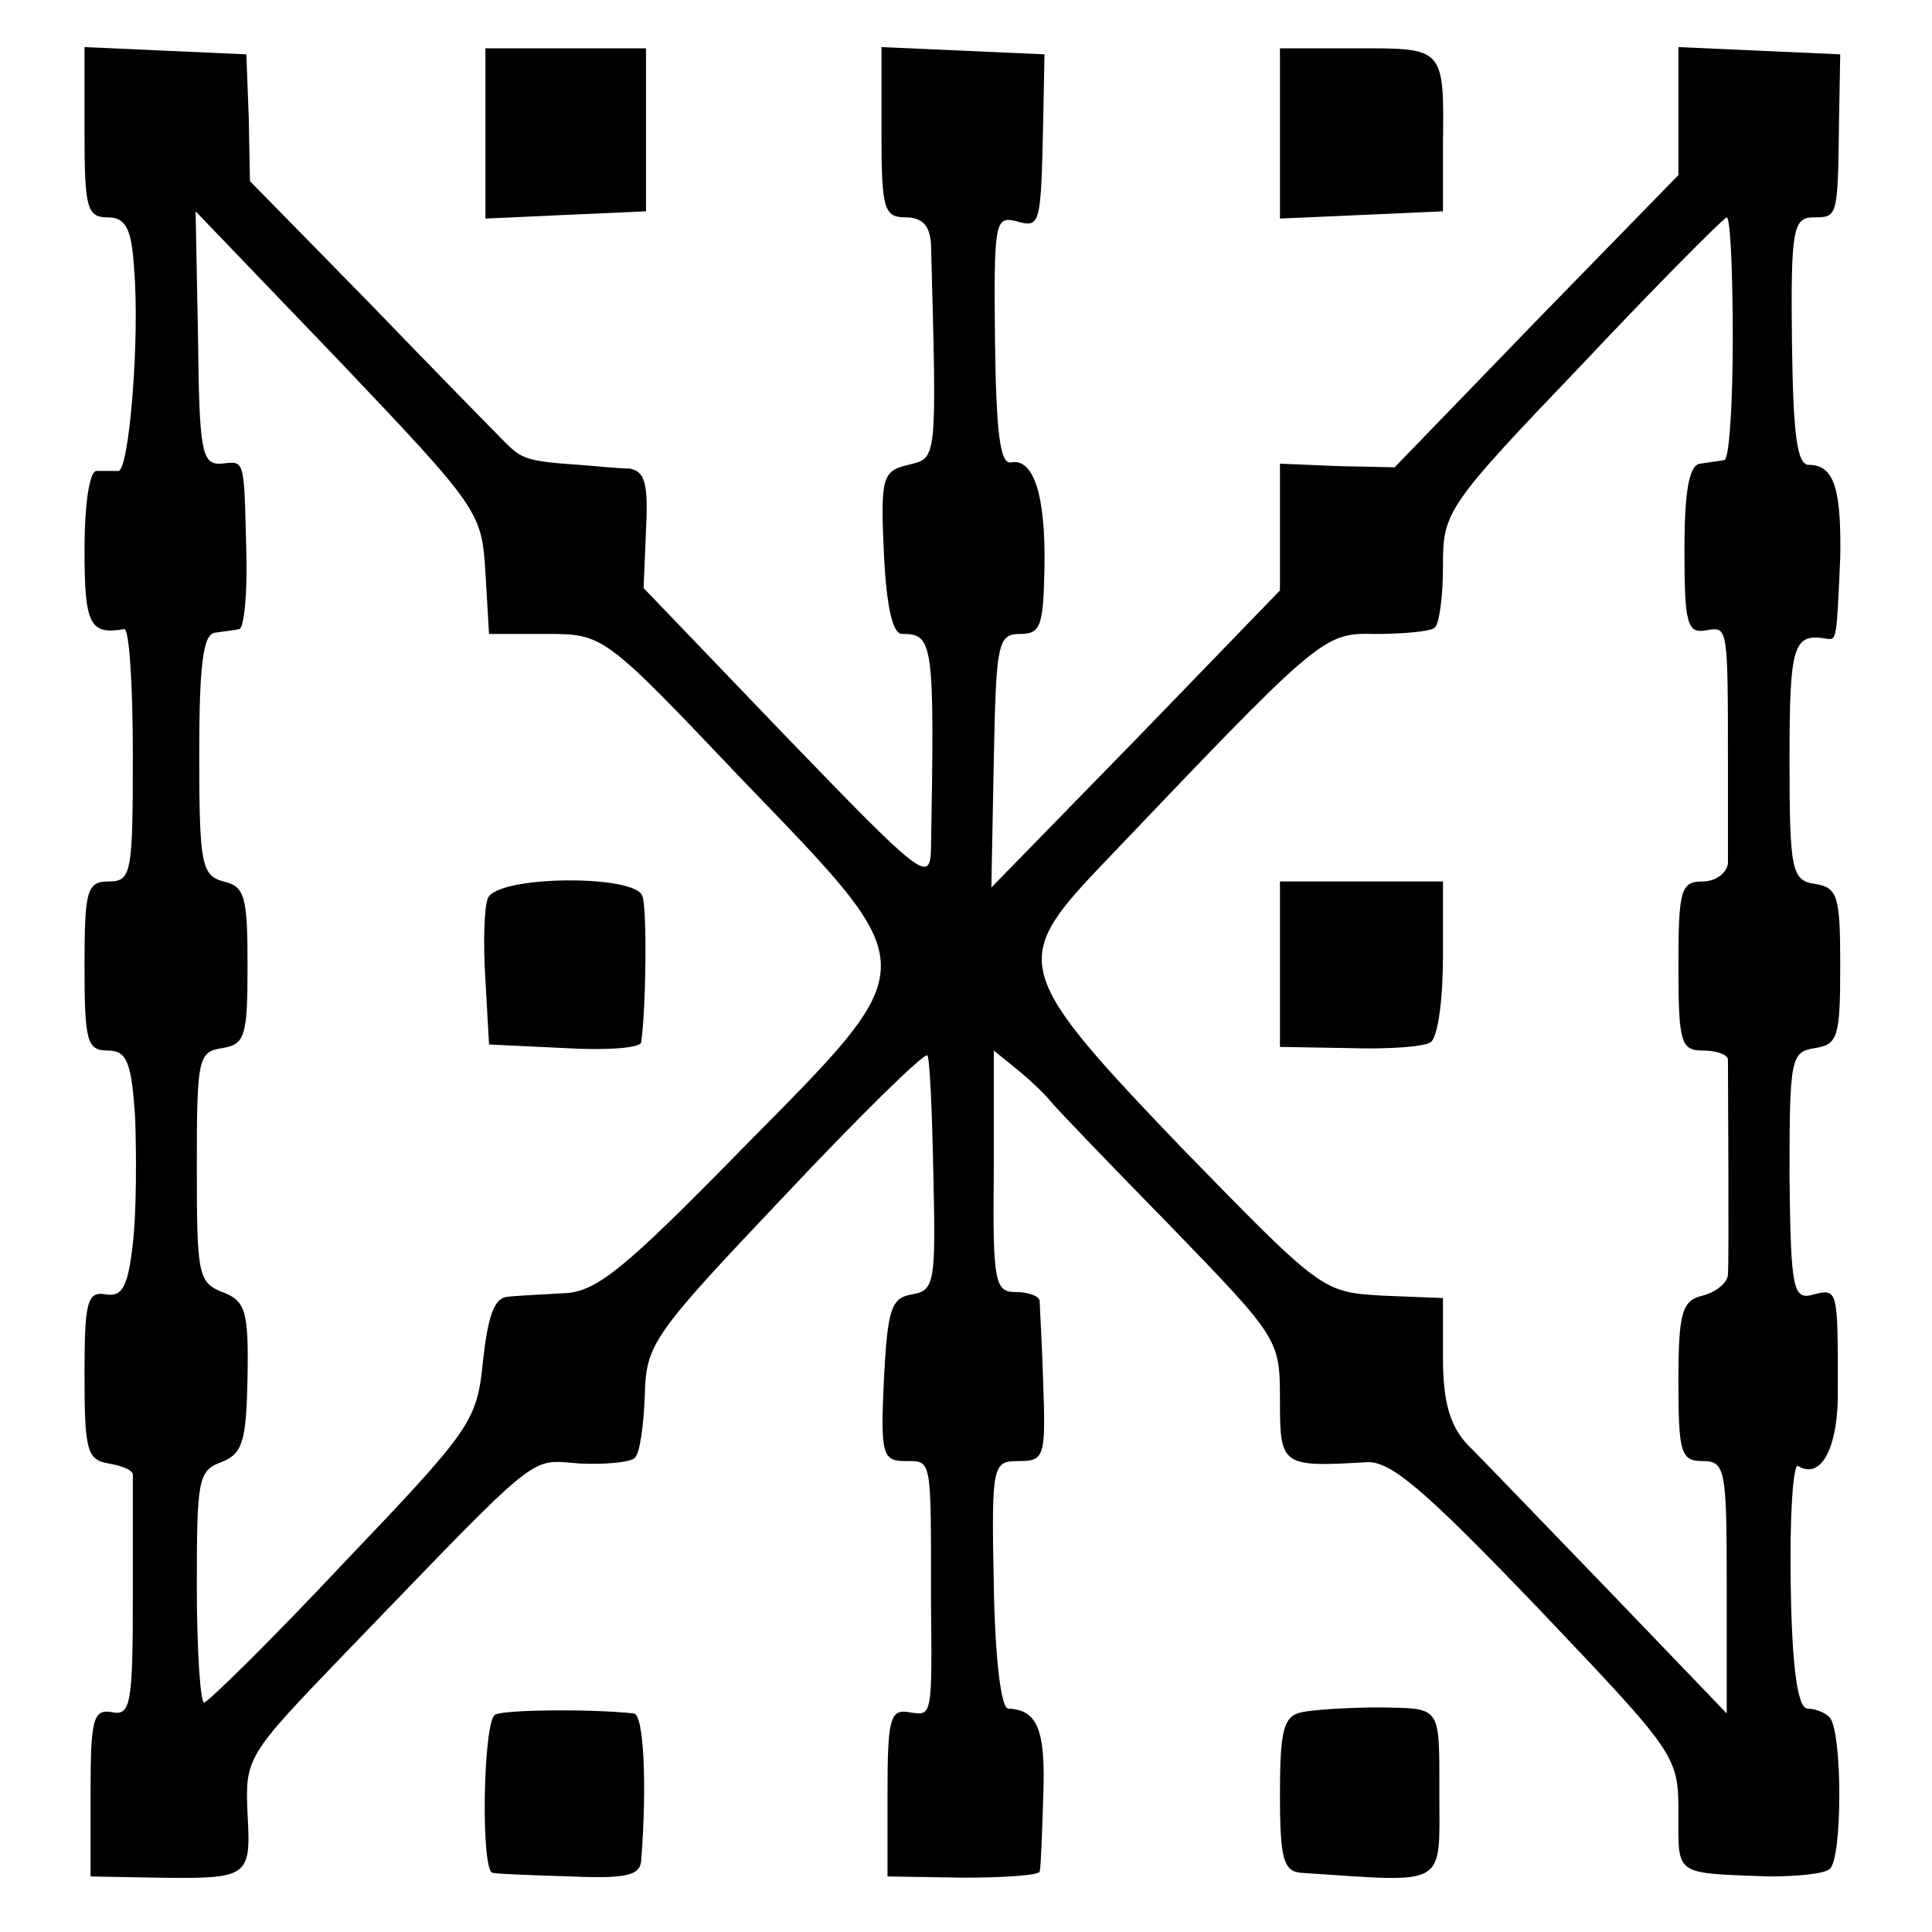 <?xml version="1.0" standalone="no"?>
<!DOCTYPE svg PUBLIC "-//W3C//DTD SVG 20010904//EN"
 "http://www.w3.org/TR/2001/REC-SVG-20010904/DTD/svg10.dtd">
<svg version="1.0" xmlns="http://www.w3.org/2000/svg"
 width="160pt" height="160pt" viewBox="0 0 160 160"
 preserveAspectRatio="xMidYMid meet">
<g transform="translate(0,160) scale(0.1,-0.1)"
fill="#000000" stroke="none">
<path d="M70 1490 c0 -62 2 -70 19 -70 15 0 20 -9 22 -42 5 -57 -4 -168 -13
-168 -5 0 -12 0 -18 0 -6 0 -10 -28 -10 -65 0 -62 4 -71 33 -66 4 0 7 -46 7
-104 0 -98 -1 -105 -20 -105 -18 0 -20 -7 -20 -70 0 -62 2 -70 19 -70 16 0 20
-9 23 -57 1 -32 1 -78 -2 -103 -4 -36 -9 -44 -22 -42 -16 3 -18 -6 -18 -67 0
-62 2 -70 20 -73 12 -2 21 -6 20 -10 0 -5 0 -51 0 -103 0 -86 -2 -96 -17 -93
-16 3 -18 -6 -18 -67 l0 -69 55 -1 c76 -1 78 0 75 53 -2 46 -1 48 79 131 167
173 153 162 196 159 22 -1 43 1 46 5 4 4 7 27 8 51 1 43 6 50 115 165 63 67
116 119 119 117 2 -2 4 -47 5 -100 2 -88 1 -95 -18 -98 -17 -3 -20 -12 -23
-71 -3 -62 -1 -67 18 -67 22 0 21 3 21 -115 1 -98 1 -96 -18 -93 -16 3 -18 -6
-18 -67 l0 -69 63 -1 c34 0 62 2 63 5 1 3 2 31 3 63 2 55 -5 71 -29 72 -6 0
-11 42 -12 103 -2 100 -1 102 21 102 21 0 22 4 20 63 -1 34 -3 65 -3 70 -1 4
-10 7 -20 7 -17 0 -19 8 -18 100 l0 100 21 -17 c12 -10 23 -21 26 -25 3 -4 47
-50 98 -102 91 -94 92 -95 92 -145 0 -55 1 -56 71 -52 20 2 48 -22 142 -120
116 -122 117 -123 117 -171 0 -52 -4 -49 75 -52 22 0 45 2 50 6 11 7 11 115 0
126 -4 4 -12 7 -18 7 -8 0 -13 32 -14 103 -1 56 2 100 6 98 19 -12 34 15 33
65 0 81 0 82 -20 77 -17 -5 -19 3 -20 98 0 97 1 103 21 106 19 3 21 9 21 68 0
58 -2 65 -21 68 -19 3 -21 10 -21 103 0 95 3 105 31 100 8 -1 8 -1 11 67 1 57
-5 77 -26 77 -10 0 -13 26 -14 103 -1 92 1 102 18 102 20 0 20 0 21 80 l1 55
-67 3 -67 3 0 -53 0 -53 -118 -121 -117 -121 -47 1 -48 2 0 -52 0 -53 -119
-123 -120 -123 2 105 c2 97 3 105 22 105 17 0 19 7 20 55 1 60 -9 91 -28 87
-9 -1 -12 26 -13 101 -1 97 0 103 17 99 21 -6 21 -5 23 86 l1 52 -67 3 -68 3
0 -71 c0 -63 2 -70 20 -70 14 0 20 -7 21 -22 5 -183 5 -177 -19 -183 -21 -5
-23 -10 -20 -73 2 -43 7 -67 15 -67 26 0 27 -6 24 -179 -1 -28 -9 -21 -120 94
l-118 123 2 48 c2 39 -1 49 -14 51 -9 0 -27 2 -41 3 -44 3 -48 5 -62 19 -7 7
-58 59 -112 115 l-99 101 -1 53 -2 52 -67 3 -67 3 0 -71z m332 -364 l3 -51 47
0 c48 0 48 0 162 -120 154 -160 154 -151 0 -307 -97 -99 -120 -118 -147 -119
-18 -1 -39 -2 -47 -3 -11 -1 -16 -17 -20 -53 -5 -50 -9 -56 -115 -167 -60 -64
-113 -116 -116 -116 -3 0 -6 43 -6 96 0 88 1 96 20 103 18 7 21 17 22 71 1 55
-2 63 -21 70 -20 8 -21 15 -21 104 0 89 1 95 21 98 19 3 21 10 21 68 0 57 -2
66 -20 70 -18 5 -20 14 -20 105 0 73 3 100 13 101 6 1 16 2 20 3 4 0 7 29 6
64 -2 79 -1 75 -21 73 -16 -1 -18 11 -19 104 l-2 105 119 -124 c116 -122 118
-125 121 -175z m1033 194 c0 -55 -3 -101 -7 -101 -5 -1 -14 -2 -20 -3 -9 -1
-13 -22 -13 -71 0 -61 2 -70 18 -67 18 3 18 5 18 -113 0 -36 0 -72 0 -80 -1
-8 -10 -15 -21 -15 -18 0 -20 -7 -20 -70 0 -63 2 -70 20 -70 11 0 20 -3 21 -7
0 -13 1 -167 0 -179 -1 -7 -10 -14 -21 -17 -17 -4 -20 -14 -20 -71 0 -59 2
-66 20 -66 19 0 20 -7 20 -104 l0 -105 -97 101 c-54 56 -107 111 -118 122 -14
15 -20 35 -20 71 l0 50 -50 2 c-50 3 -50 3 -166 122 -138 144 -142 155 -70
231 185 194 186 196 230 195 23 0 45 2 49 5 4 3 7 26 7 51 0 45 2 49 115 167
63 67 117 121 120 122 3 0 5 -45 5 -100z"/>
<path d="M404 856 c-3 -7 -4 -38 -2 -67 l3 -54 63 -3 c34 -2 63 0 63 5 4 27 5
110 1 121 -6 18 -121 17 -128 -2z"/>
<path d="M1060 802 l0 -69 58 -1 c31 -1 62 1 67 5 6 5 10 36 10 71 l0 62 -67
0 -68 0 0 -68z"/>
<path d="M402 1490 l0 -71 66 3 67 3 0 68 0 67 -66 0 -67 0 0 -70z"/>
<path d="M1060 1490 l0 -71 68 3 67 3 0 55 c1 81 1 80 -71 80 l-64 0 0 -70z"/>
<path d="M410 180 c-10 -6 -12 -130 -2 -131 4 -1 33 -2 65 -3 46 -2 57 1 58
13 5 65 2 121 -6 122 -38 4 -108 3 -115 -1z"/>
<path d="M1078 182 c-15 -3 -18 -15 -18 -68 0 -54 3 -64 18 -65 122 -8 114
-13 114 66 0 73 2 70 -49 71 -27 0 -56 -2 -65 -4z"/>
</g>
</svg>
